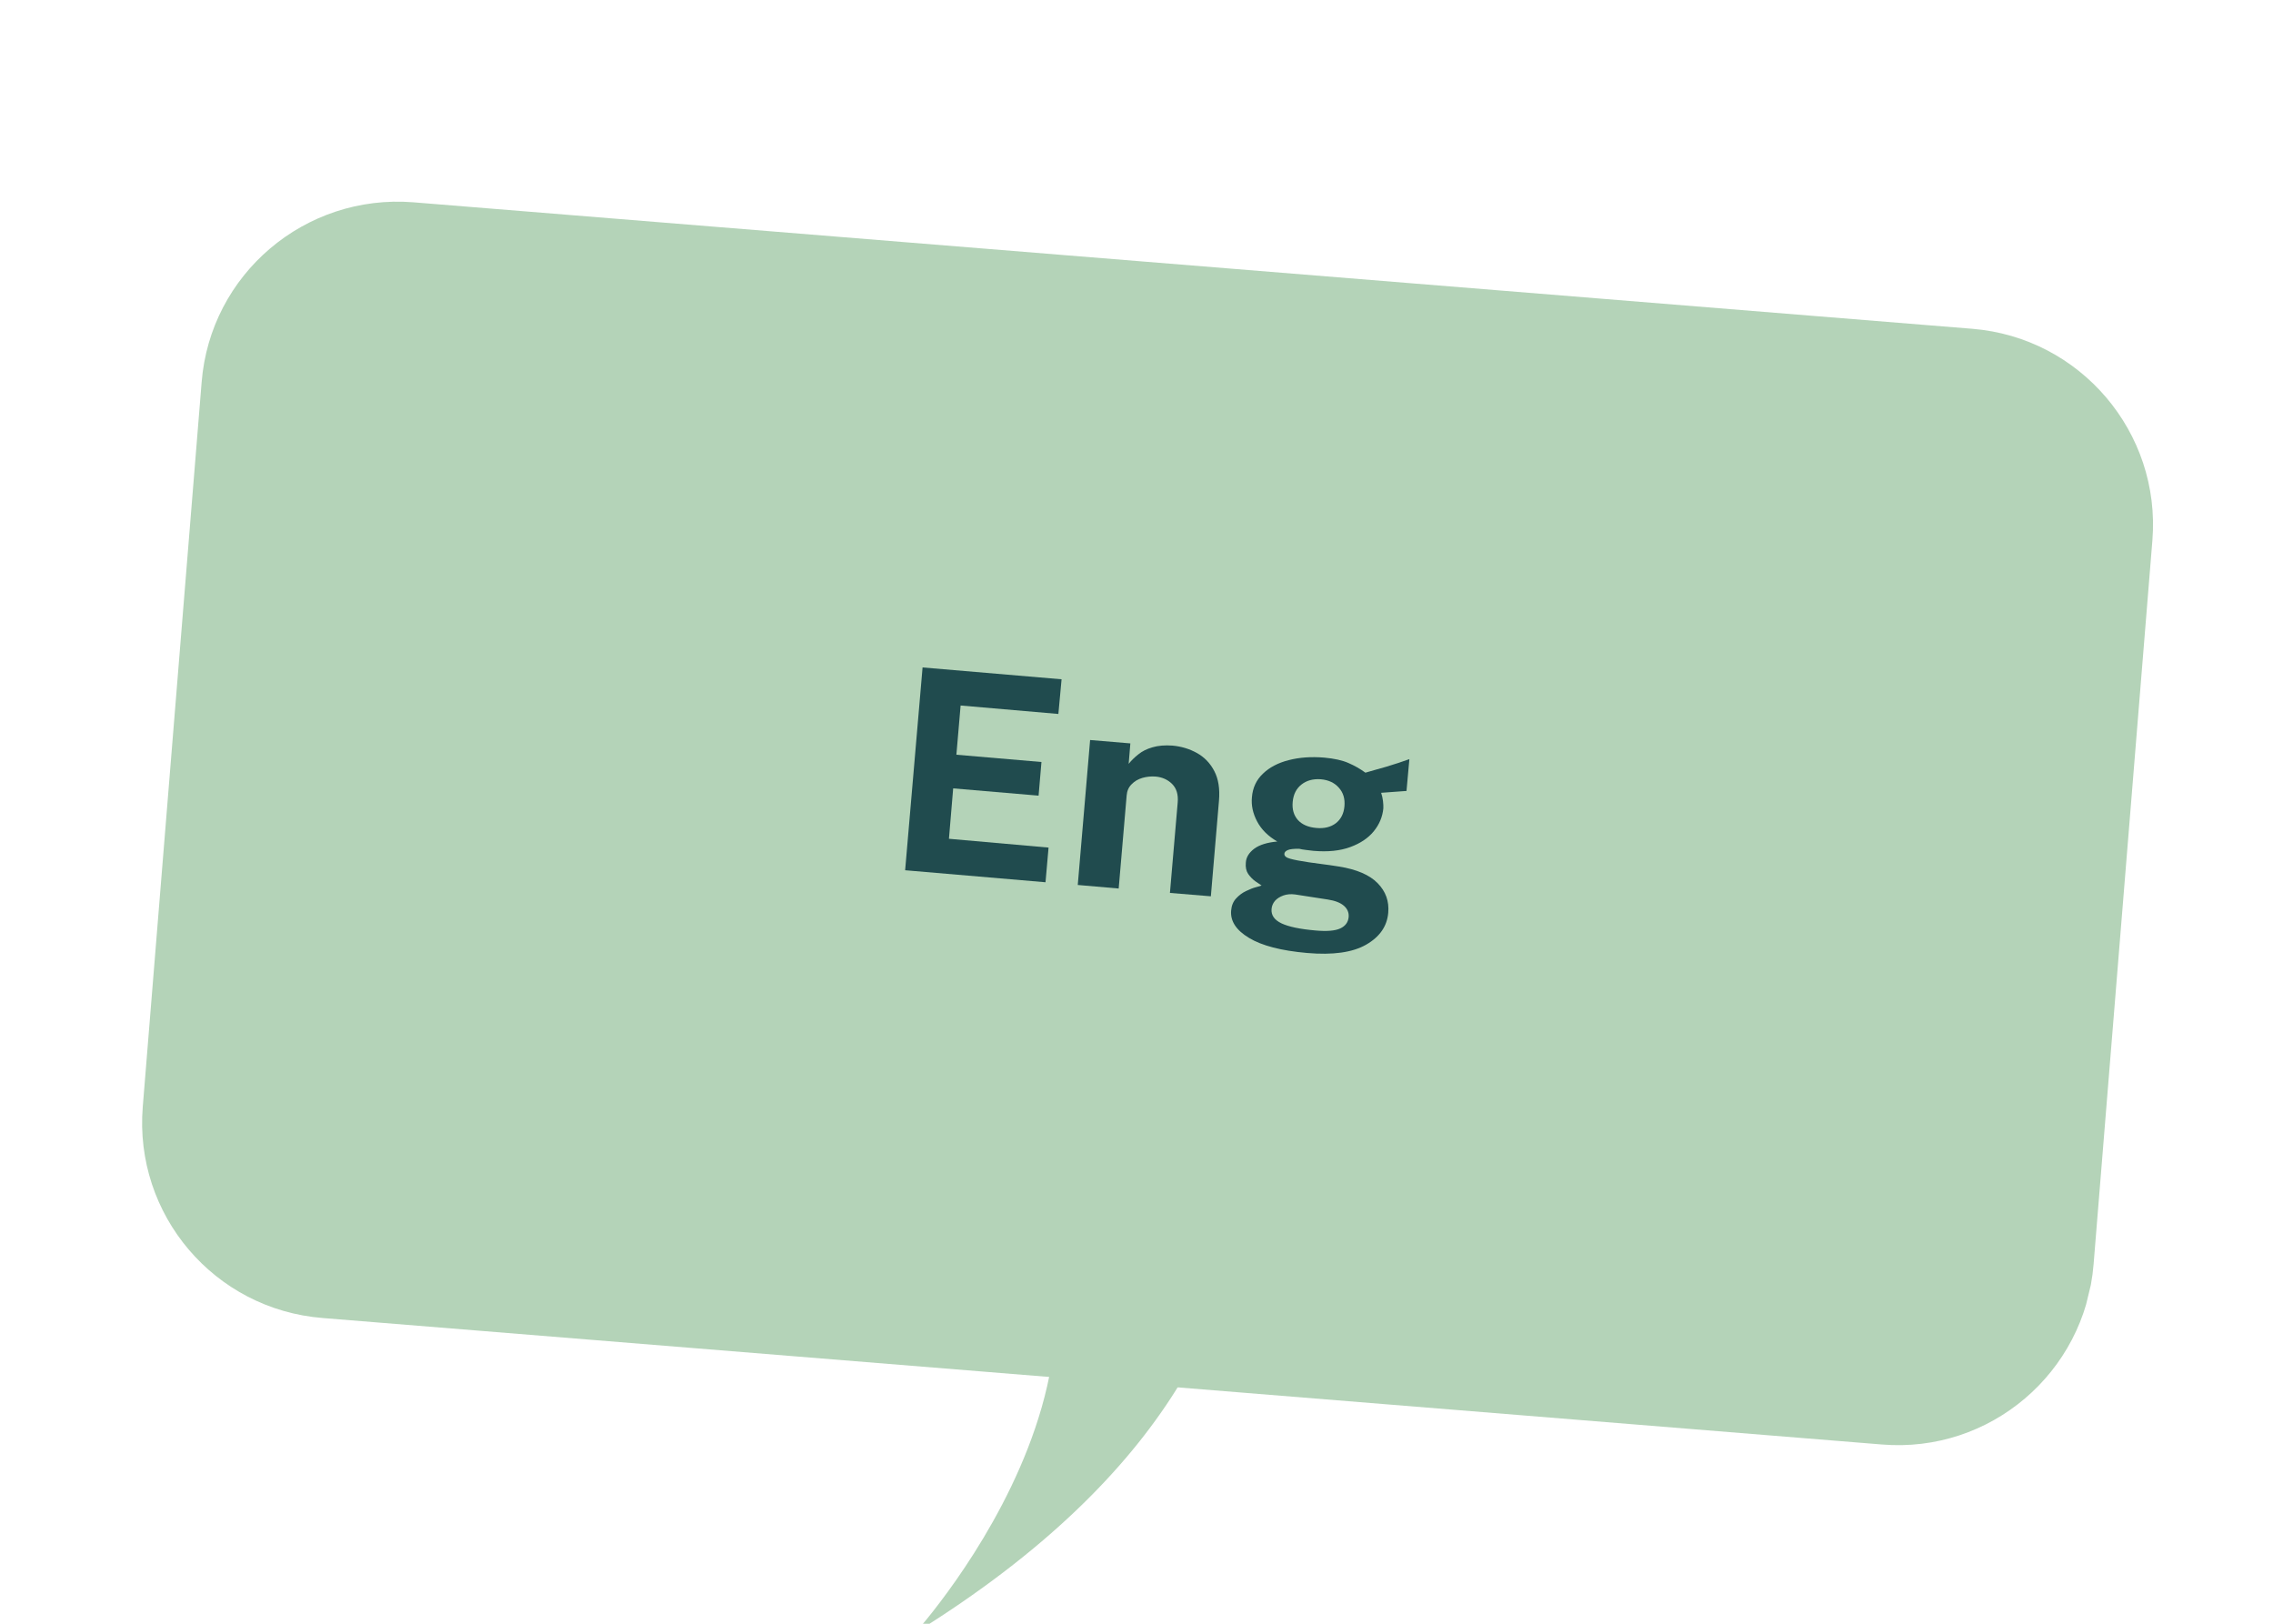 <svg xmlns="http://www.w3.org/2000/svg" xmlns:xlink="http://www.w3.org/1999/xlink" width="280" zoomAndPan="magnify" viewBox="0 0 210 150" height="200" preserveAspectRatio="xMidYMid meet" version="1.0"><defs><g/><clipPath id="2274fd524b"><path d="M 82 86 L 116 86 L 116 150 L 82 150 Z M 82 86 " clip-rule="nonzero"/></clipPath><clipPath id="6cac77e1fb"><path d="M 18.051 15 L 203.371 30.863 L 192.113 162.383 L 6.793 146.52 Z M 18.051 15 " clip-rule="nonzero"/></clipPath><clipPath id="e91ee44974"><path d="M 18.051 15 L 203.371 30.863 L 192.113 162.383 L 6.793 146.52 Z M 18.051 15 " clip-rule="nonzero"/></clipPath><clipPath id="b2072ed908"><path d="M 7.23 -9.117 L 215.398 8.699 L 201.086 175.941 L -7.086 158.121 Z M 7.23 -9.117 " clip-rule="nonzero"/></clipPath><clipPath id="86ede2ce3b"><path d="M -4.395 129.211 L 28.688 -7.117 L 212.859 37.578 L 179.773 173.902 Z M -4.395 129.211 " clip-rule="nonzero"/></clipPath><clipPath id="582c9f168b"><path d="M 13 18 L 199 18 L 199 134 L 13 134 Z M 13 18 " clip-rule="nonzero"/></clipPath><clipPath id="d86672c715"><path d="M 18.051 15 L 203.371 30.863 L 192.113 162.383 L 6.793 146.52 Z M 18.051 15 " clip-rule="nonzero"/></clipPath><clipPath id="ad95c385c3"><path d="M 18.051 15 L 203.371 30.863 L 192.113 162.383 L 6.793 146.52 Z M 18.051 15 " clip-rule="nonzero"/></clipPath><clipPath id="69cd4e5f0d"><path d="M 7.23 -9.117 L 215.398 8.699 L 201.086 175.941 L -7.086 158.121 Z M 7.23 -9.117 " clip-rule="nonzero"/></clipPath><clipPath id="2d81a74225"><path d="M -4.395 129.211 L 28.688 -7.117 L 212.859 37.578 L 179.773 173.902 Z M -4.395 129.211 " clip-rule="nonzero"/></clipPath></defs><g clip-path="url(#2274fd524b)"><g clip-path="url(#6cac77e1fb)"><g clip-path="url(#e91ee44974)"><g clip-path="url(#b2072ed908)"><g clip-path="url(#86ede2ce3b)"><path fill="#b4d3b8" d="M 110.027 87.457 C 110.027 87.457 132.09 121.363 84.566 150.828 C 84.566 150.828 111 121.621 88.492 101.977 C 65.98 82.336 110.027 87.457 110.027 87.457 " fill-opacity="1" fill-rule="nonzero"/></g></g></g></g></g><g clip-path="url(#582c9f168b)"><g clip-path="url(#d86672c715)"><g clip-path="url(#ad95c385c3)"><g clip-path="url(#69cd4e5f0d)"><g clip-path="url(#2d81a74225)"><path fill="#b4d3b8" d="M 29.816 121.758 L 173.863 133.441 C 183.844 134.266 192.598 126.832 193.422 116.82 L 198.859 49.902 C 199.648 39.949 192.215 31.195 182.234 30.375 L 38.188 18.688 C 28.172 17.895 19.422 25.328 18.629 35.312 L 13.191 102.23 C 12.371 112.211 19.801 120.965 29.816 121.758 " fill-opacity="1" fill-rule="nonzero"/></g></g></g></g></g><g fill="#204b4e" fill-opacity="1"><g transform="translate(81.516, 80.205)"><g><path d="M 2.109 0.188 L 3.719 -18.547 L 16.562 -17.453 L 16.266 -14.25 L 7.234 -15.031 L 6.844 -10.484 L 14.703 -9.812 L 14.438 -6.703 L 6.547 -7.375 L 6.156 -2.719 L 15.359 -1.906 L 15.078 1.297 Z M 2.109 0.188 "/></g></g></g><g fill="#204b4e" fill-opacity="1"><g transform="translate(97.948, 81.612)"><g><path d="M 1.625 0.141 L 2.766 -13.25 L 6.484 -12.938 L 6.328 -11.047 C 6.566 -11.348 6.863 -11.641 7.219 -11.922 C 7.57 -12.211 8.008 -12.43 8.531 -12.578 C 9.062 -12.734 9.676 -12.785 10.375 -12.734 C 11.195 -12.66 11.953 -12.43 12.641 -12.047 C 13.328 -11.66 13.859 -11.109 14.234 -10.391 C 14.617 -9.672 14.766 -8.754 14.672 -7.641 L 13.922 1.188 L 10.141 0.875 L 10.859 -7.484 C 10.922 -8.211 10.75 -8.781 10.344 -9.188 C 9.938 -9.594 9.426 -9.82 8.812 -9.875 C 8.395 -9.906 7.988 -9.863 7.594 -9.75 C 7.195 -9.633 6.863 -9.438 6.594 -9.156 C 6.32 -8.883 6.172 -8.535 6.141 -8.109 L 5.406 0.469 Z M 1.625 0.141 "/></g></g></g><g fill="#204b4e" fill-opacity="1"><g transform="translate(113.305, 82.926)"><g><path d="M 7.453 5.109 C 5.066 4.898 3.281 4.438 2.094 3.719 C 0.906 3.008 0.352 2.164 0.438 1.188 C 0.477 0.727 0.633 0.352 0.906 0.062 C 1.176 -0.227 1.477 -0.453 1.812 -0.609 C 2.145 -0.773 2.453 -0.895 2.734 -0.969 C 3.016 -1.039 3.188 -1.094 3.25 -1.125 C 3.113 -1.219 2.922 -1.348 2.672 -1.516 C 2.43 -1.691 2.211 -1.914 2.016 -2.188 C 1.828 -2.469 1.754 -2.82 1.797 -3.25 C 1.828 -3.727 2.082 -4.148 2.562 -4.516 C 3.051 -4.879 3.766 -5.102 4.703 -5.188 C 3.859 -5.676 3.238 -6.289 2.844 -7.031 C 2.445 -7.781 2.285 -8.531 2.359 -9.281 C 2.43 -10.156 2.77 -10.879 3.375 -11.453 C 3.977 -12.035 4.77 -12.453 5.75 -12.703 C 6.738 -12.961 7.836 -13.039 9.047 -12.938 C 9.973 -12.852 10.719 -12.688 11.281 -12.438 C 11.844 -12.195 12.363 -11.898 12.844 -11.547 C 13.039 -11.609 13.312 -11.688 13.656 -11.781 C 14 -11.875 14.367 -11.977 14.766 -12.094 C 15.16 -12.219 15.539 -12.336 15.906 -12.453 C 16.281 -12.578 16.613 -12.691 16.906 -12.797 L 16.641 -9.859 L 14.297 -9.688 C 14.379 -9.445 14.438 -9.191 14.469 -8.922 C 14.5 -8.648 14.508 -8.426 14.5 -8.25 C 14.426 -7.469 14.129 -6.758 13.609 -6.125 C 13.098 -5.5 12.375 -5.016 11.438 -4.672 C 10.5 -4.328 9.363 -4.211 8.031 -4.328 C 7.863 -4.348 7.645 -4.375 7.375 -4.406 C 7.102 -4.438 6.891 -4.473 6.734 -4.516 C 6.211 -4.523 5.852 -4.484 5.656 -4.391 C 5.469 -4.305 5.367 -4.195 5.359 -4.062 C 5.336 -3.852 5.52 -3.695 5.906 -3.594 C 6.289 -3.488 6.863 -3.379 7.625 -3.266 C 7.906 -3.234 8.289 -3.18 8.781 -3.109 C 9.281 -3.047 9.82 -2.969 10.406 -2.875 C 12.039 -2.613 13.227 -2.102 13.969 -1.344 C 14.719 -0.582 15.047 0.328 14.953 1.391 C 14.848 2.641 14.164 3.625 12.906 4.344 C 11.656 5.062 9.836 5.316 7.453 5.109 Z M 8.234 3.031 C 9.285 3.125 10.047 3.062 10.516 2.844 C 10.992 2.625 11.254 2.27 11.297 1.781 C 11.328 1.375 11.18 1.031 10.859 0.75 C 10.535 0.469 10.039 0.273 9.375 0.172 L 6.344 -0.297 C 5.945 -0.348 5.586 -0.316 5.266 -0.203 C 4.941 -0.086 4.68 0.078 4.484 0.297 C 4.297 0.523 4.191 0.781 4.172 1.062 C 4.129 1.625 4.438 2.062 5.094 2.375 C 5.758 2.688 6.805 2.906 8.234 3.031 Z M 8.328 -6.438 C 9.047 -6.375 9.641 -6.52 10.109 -6.875 C 10.578 -7.238 10.844 -7.758 10.906 -8.438 C 10.969 -9.133 10.797 -9.707 10.391 -10.156 C 9.992 -10.613 9.438 -10.875 8.719 -10.938 C 8.008 -10.988 7.414 -10.828 6.938 -10.453 C 6.457 -10.078 6.188 -9.539 6.125 -8.844 C 6.062 -8.164 6.223 -7.609 6.609 -7.172 C 7.004 -6.742 7.578 -6.5 8.328 -6.438 Z M 8.328 -6.438 "/></g></g></g></svg>